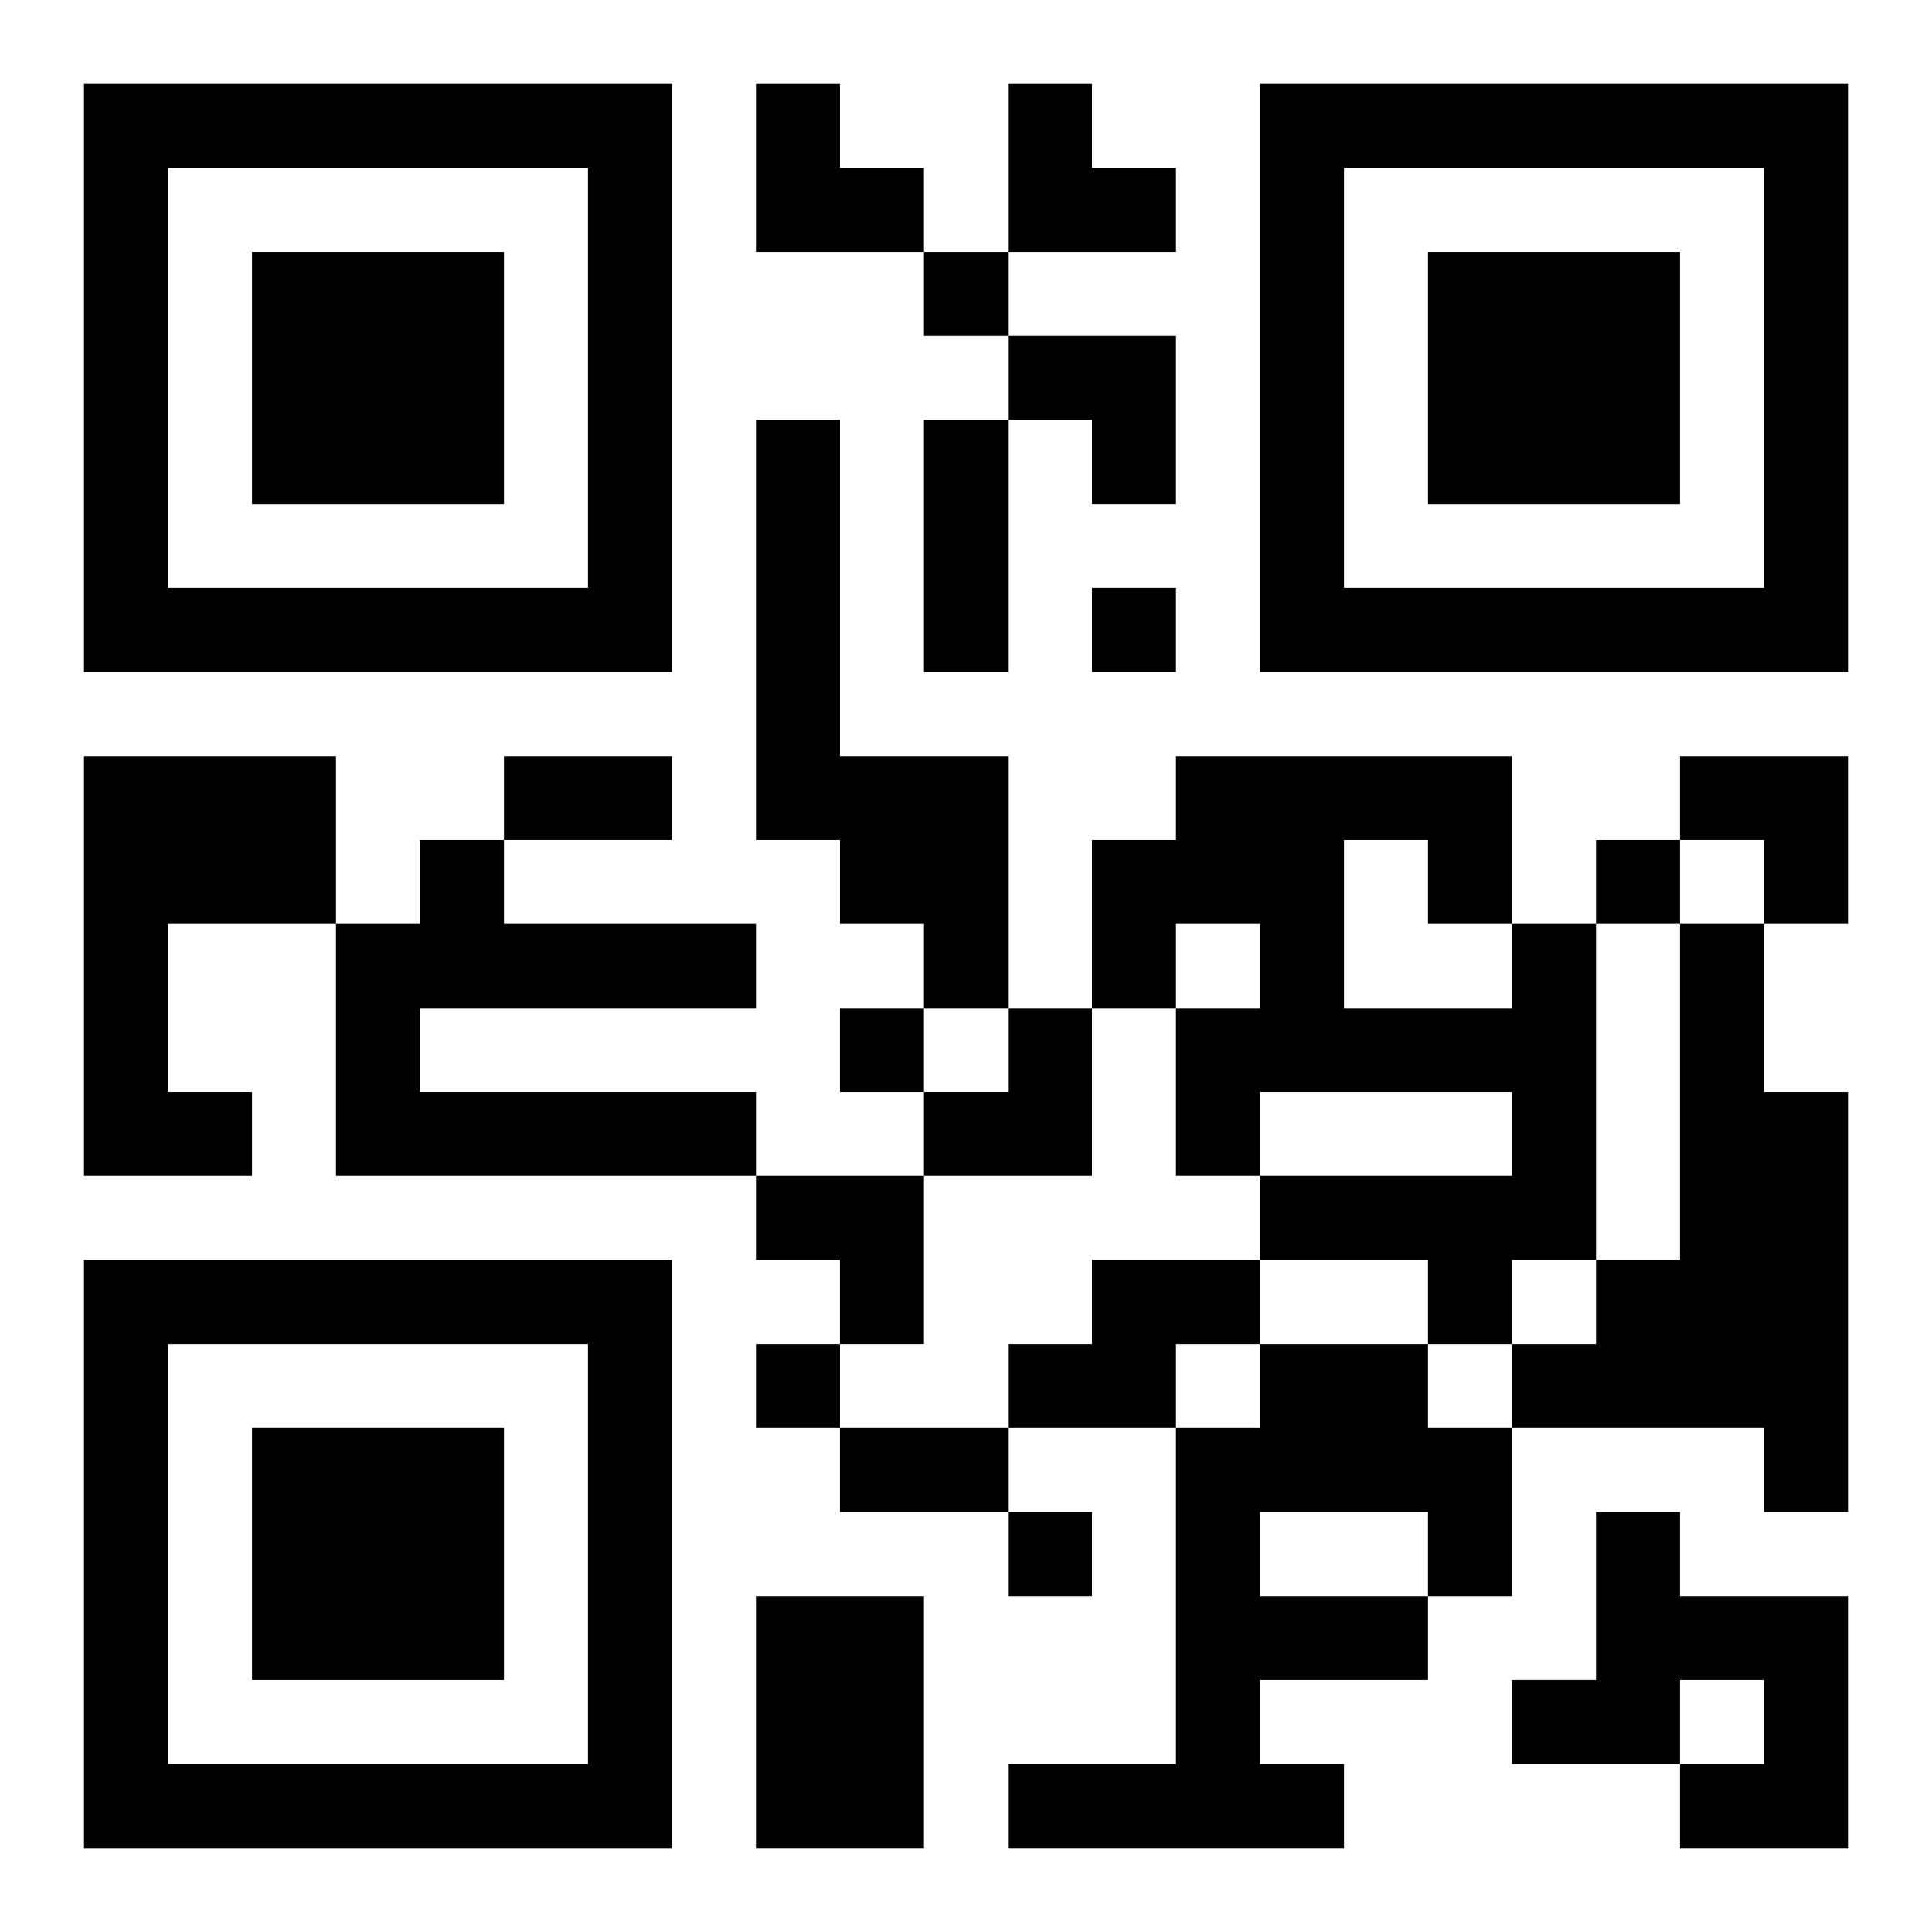 <?xml version="1.0" encoding="UTF-8"?>
<svg width="250" height="250" baseProfile="full" version="1.1" viewBox="-1 -1 23 23" xmlns="http://www.w3.org/2000/svg" xmlns:xlink="http://www.w3.org/1999/xlink"><symbol id="a"><path d="m0 7v7h7v-7h-7zm1 1h5v5h-5v-5zm1 1v3h3v-3h-3z"/></symbol><use y="-7" xlink:href="#a"/><use y="7" xlink:href="#a"/><use x="14" y="-7" xlink:href="#a"/><path d="m8 4h1v4h2v3h-1v-1h-1v-1h-1v-5m-8 4h3v2h-2v2h1v1h-2v-5m4 1h1v1h3v1h-4v1h4v1h-5v-3h1v-1m13 1h1v4h-1v1h-1v-1h-2v-1h3v-1h-3v1h-1v-2h1v-1h-1v1h-1v-2h1v-1h4v2m-2-1v2h2v-1h-1v-1h-1m4 1h1v2h1v5h-1v-1h-3v-1h1v-1h1v-4m-7 4h2v1h-1v1h-2v-1h1v-1m2 1h2v1h1v2h-1v1h-2v1h1v1h-4v-1h2v-4h1v-1m0 2v1h2v-1h-2m4 0h1v1h2v3h-2v-1h1v-1h-1v1h-2v-1h1v-2m-10 1h2v3h-2v-3m2-16v1h1v-1h-1m2 4v1h1v-1h-1m6 3v1h1v-1h-1m-9 2v1h1v-1h-1m-1 4v1h1v-1h-1m3 2v1h1v-1h-1m-1-13h1v3h-1v-3m-5 4h2v1h-2v-1m4 8h2v1h-2v-1m-1-16h1v1h1v1h-2zm3 0h1v1h1v1h-2zm0 3h2v2h-1v-1h-1zm8 5h2v2h-1v-1h-1zm-9 3m1 0h1v2h-2v-1h1zm-3 2h2v2h-1v-1h-1z"/></svg>
